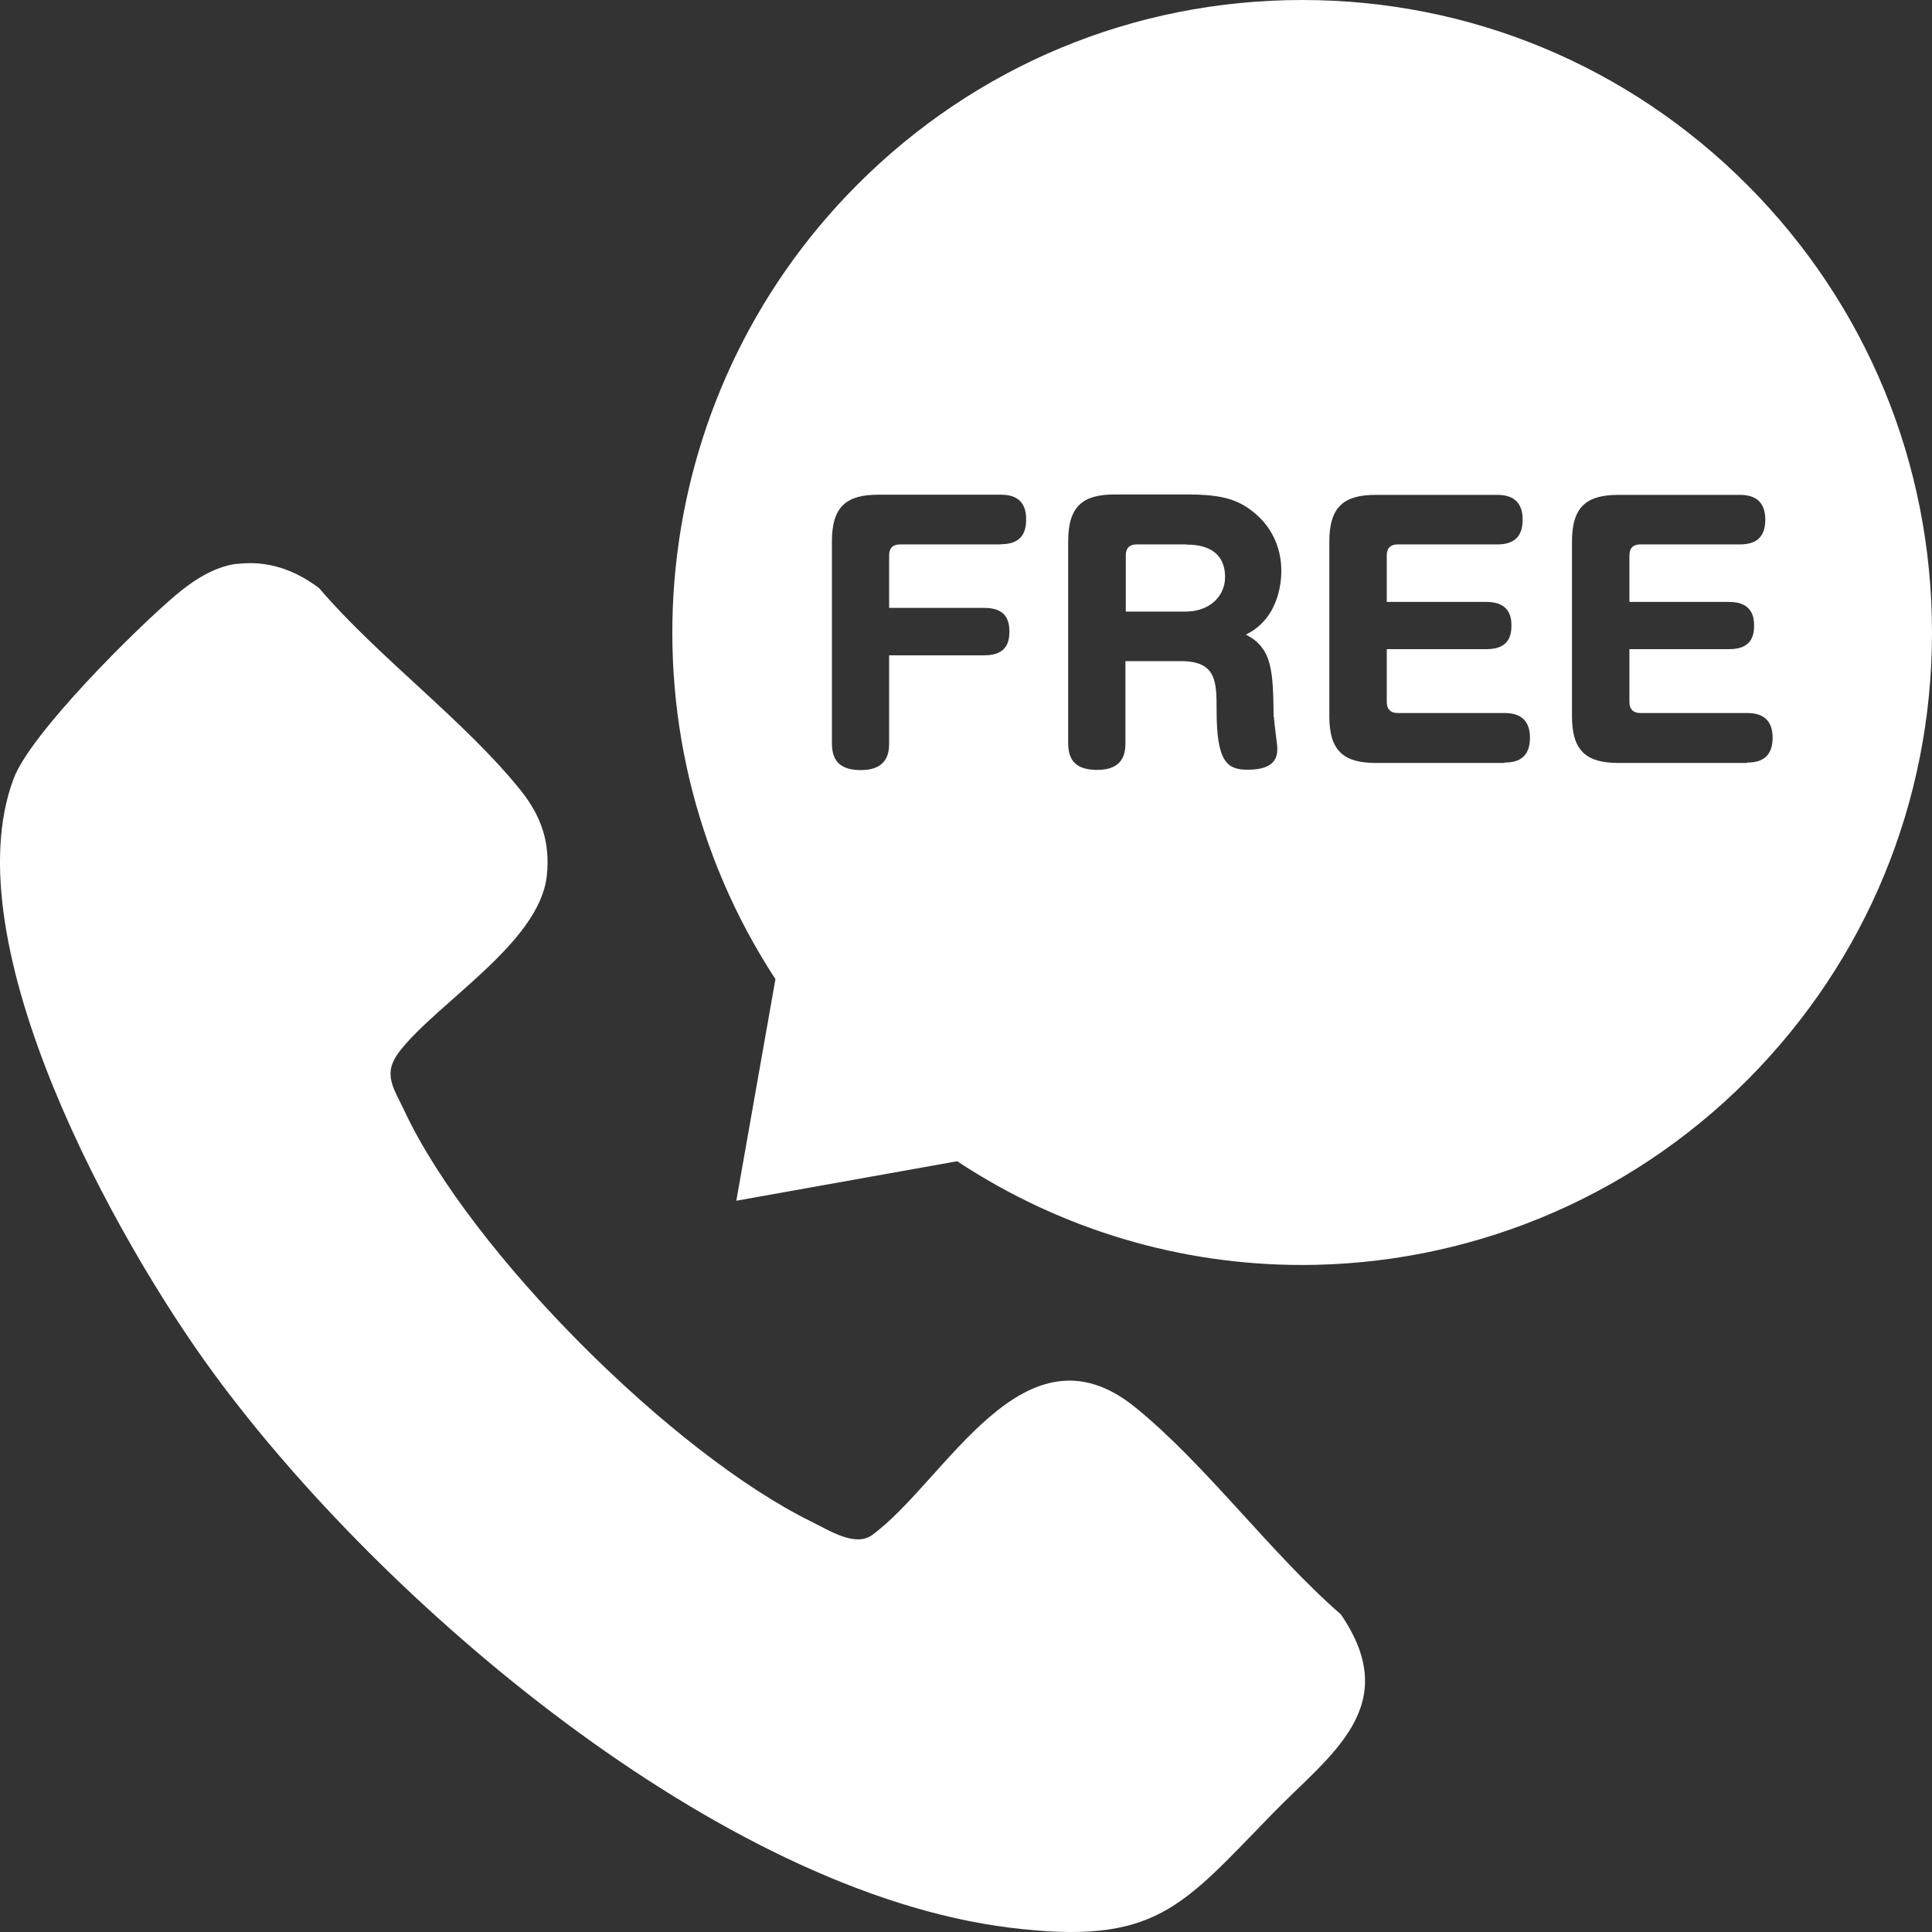 <svg xmlns="http://www.w3.org/2000/svg" width="52" height="52" viewBox="0 0 52 52" fill="none"><rect x="0" y="0" width="52" height="52" fill="#333333" stroke="none"/><path d="M6.366 15.181C7.185 15.071 7.943 15.337 8.591 15.832C10.178 17.691 12.507 19.395 14.012 21.27C14.567 21.963 14.816 22.677 14.717 23.573C14.52 25.375 11.792 26.964 10.754 28.297C10.282 28.907 10.593 29.277 10.894 29.917C12.673 33.699 18.089 39.111 21.829 40.95C22.317 41.19 23.017 41.648 23.474 41.315C25.46 39.862 27.551 35.444 30.554 37.877C32.463 39.424 34.201 41.81 36.089 43.451C37.791 45.936 35.788 47.233 34.263 48.801C31.799 51.327 31.114 52.369 27.188 51.885C19.37 50.921 10.261 43.128 5.733 36.939C3.118 33.371 -1.307 25.396 0.369 20.952C0.825 19.738 3.647 16.936 4.716 16.03C5.183 15.634 5.743 15.259 6.366 15.175V15.181Z" fill="white"></path><path d="M31.941 14.653H30.592C30.405 14.653 30.301 14.752 30.301 14.945V16.461H31.904C32.573 16.461 32.973 16.034 32.973 15.534C32.973 14.659 32.138 14.659 31.941 14.659V14.653Z" fill="white"></path><path d="M47.036 4.985C43.83 1.771 39.576 0 35.048 0C30.519 0 26.26 1.771 23.06 4.985C17.369 10.7 16.477 19.634 20.871 26.353L19.818 32.318L25.762 31.255C28.595 33.125 31.821 34.047 35.037 34.047C39.41 34.047 43.757 32.354 47.036 29.062C50.236 25.848 52 21.571 52 17.024C52 12.476 50.236 8.199 47.036 4.985ZM26.94 14.653H24.222C24.03 14.653 23.931 14.758 23.931 14.945V16.362H26.499C27.012 16.362 27.168 16.628 27.168 16.992C27.168 17.222 27.132 17.638 26.499 17.638H23.931V20.003C23.931 20.227 23.905 20.727 23.174 20.727C22.707 20.727 22.391 20.561 22.391 20.009V14.57C22.391 13.622 22.795 13.315 23.641 13.315H26.94C27.293 13.315 27.619 13.445 27.619 13.976C27.619 14.331 27.495 14.648 26.94 14.648V14.653ZM34.29 19.305C34.29 19.446 34.379 20.029 34.379 20.144C34.379 20.358 34.337 20.717 33.585 20.717C33.03 20.717 32.745 20.514 32.745 19.123C32.745 18.352 32.745 17.795 31.79 17.795H30.291V19.998C30.291 20.253 30.249 20.722 29.534 20.722C28.979 20.722 28.75 20.483 28.75 20.003V14.565C28.75 13.617 29.155 13.309 30 13.309H31.977C32.921 13.309 33.336 13.461 33.73 13.778C34.181 14.133 34.487 14.68 34.487 15.362C34.487 15.513 34.487 16.617 33.533 17.081C34.254 17.446 34.264 18.081 34.28 19.295L34.29 19.305ZM40.494 20.535H37.029C36.173 20.535 35.779 20.217 35.779 19.279V14.575C35.779 13.627 36.184 13.32 37.029 13.32H40.303C40.645 13.32 40.982 13.45 40.982 13.982C40.982 14.336 40.852 14.653 40.303 14.653H37.615C37.423 14.653 37.325 14.758 37.325 14.945V16.201H40.012C40.619 16.201 40.681 16.596 40.681 16.836C40.681 17.128 40.593 17.472 40.012 17.472H37.325V18.899C37.325 19.087 37.429 19.191 37.615 19.191H40.5C40.915 19.191 41.179 19.383 41.179 19.852C41.179 20.321 40.941 20.524 40.5 20.524L40.494 20.535ZM47.025 20.535H43.56C42.704 20.535 42.31 20.217 42.31 19.279V14.575C42.31 13.627 42.715 13.32 43.56 13.32H46.833C47.176 13.32 47.513 13.45 47.513 13.982C47.513 14.336 47.383 14.653 46.833 14.653H44.146C43.954 14.653 43.856 14.758 43.856 14.945V16.201H46.543C47.15 16.201 47.212 16.596 47.212 16.836C47.212 17.128 47.124 17.472 46.543 17.472H43.856V18.899C43.856 19.087 43.96 19.191 44.146 19.191H47.031C47.446 19.191 47.71 19.383 47.71 19.852C47.71 20.321 47.471 20.524 47.031 20.524L47.025 20.535Z" fill="white"></path></svg>
